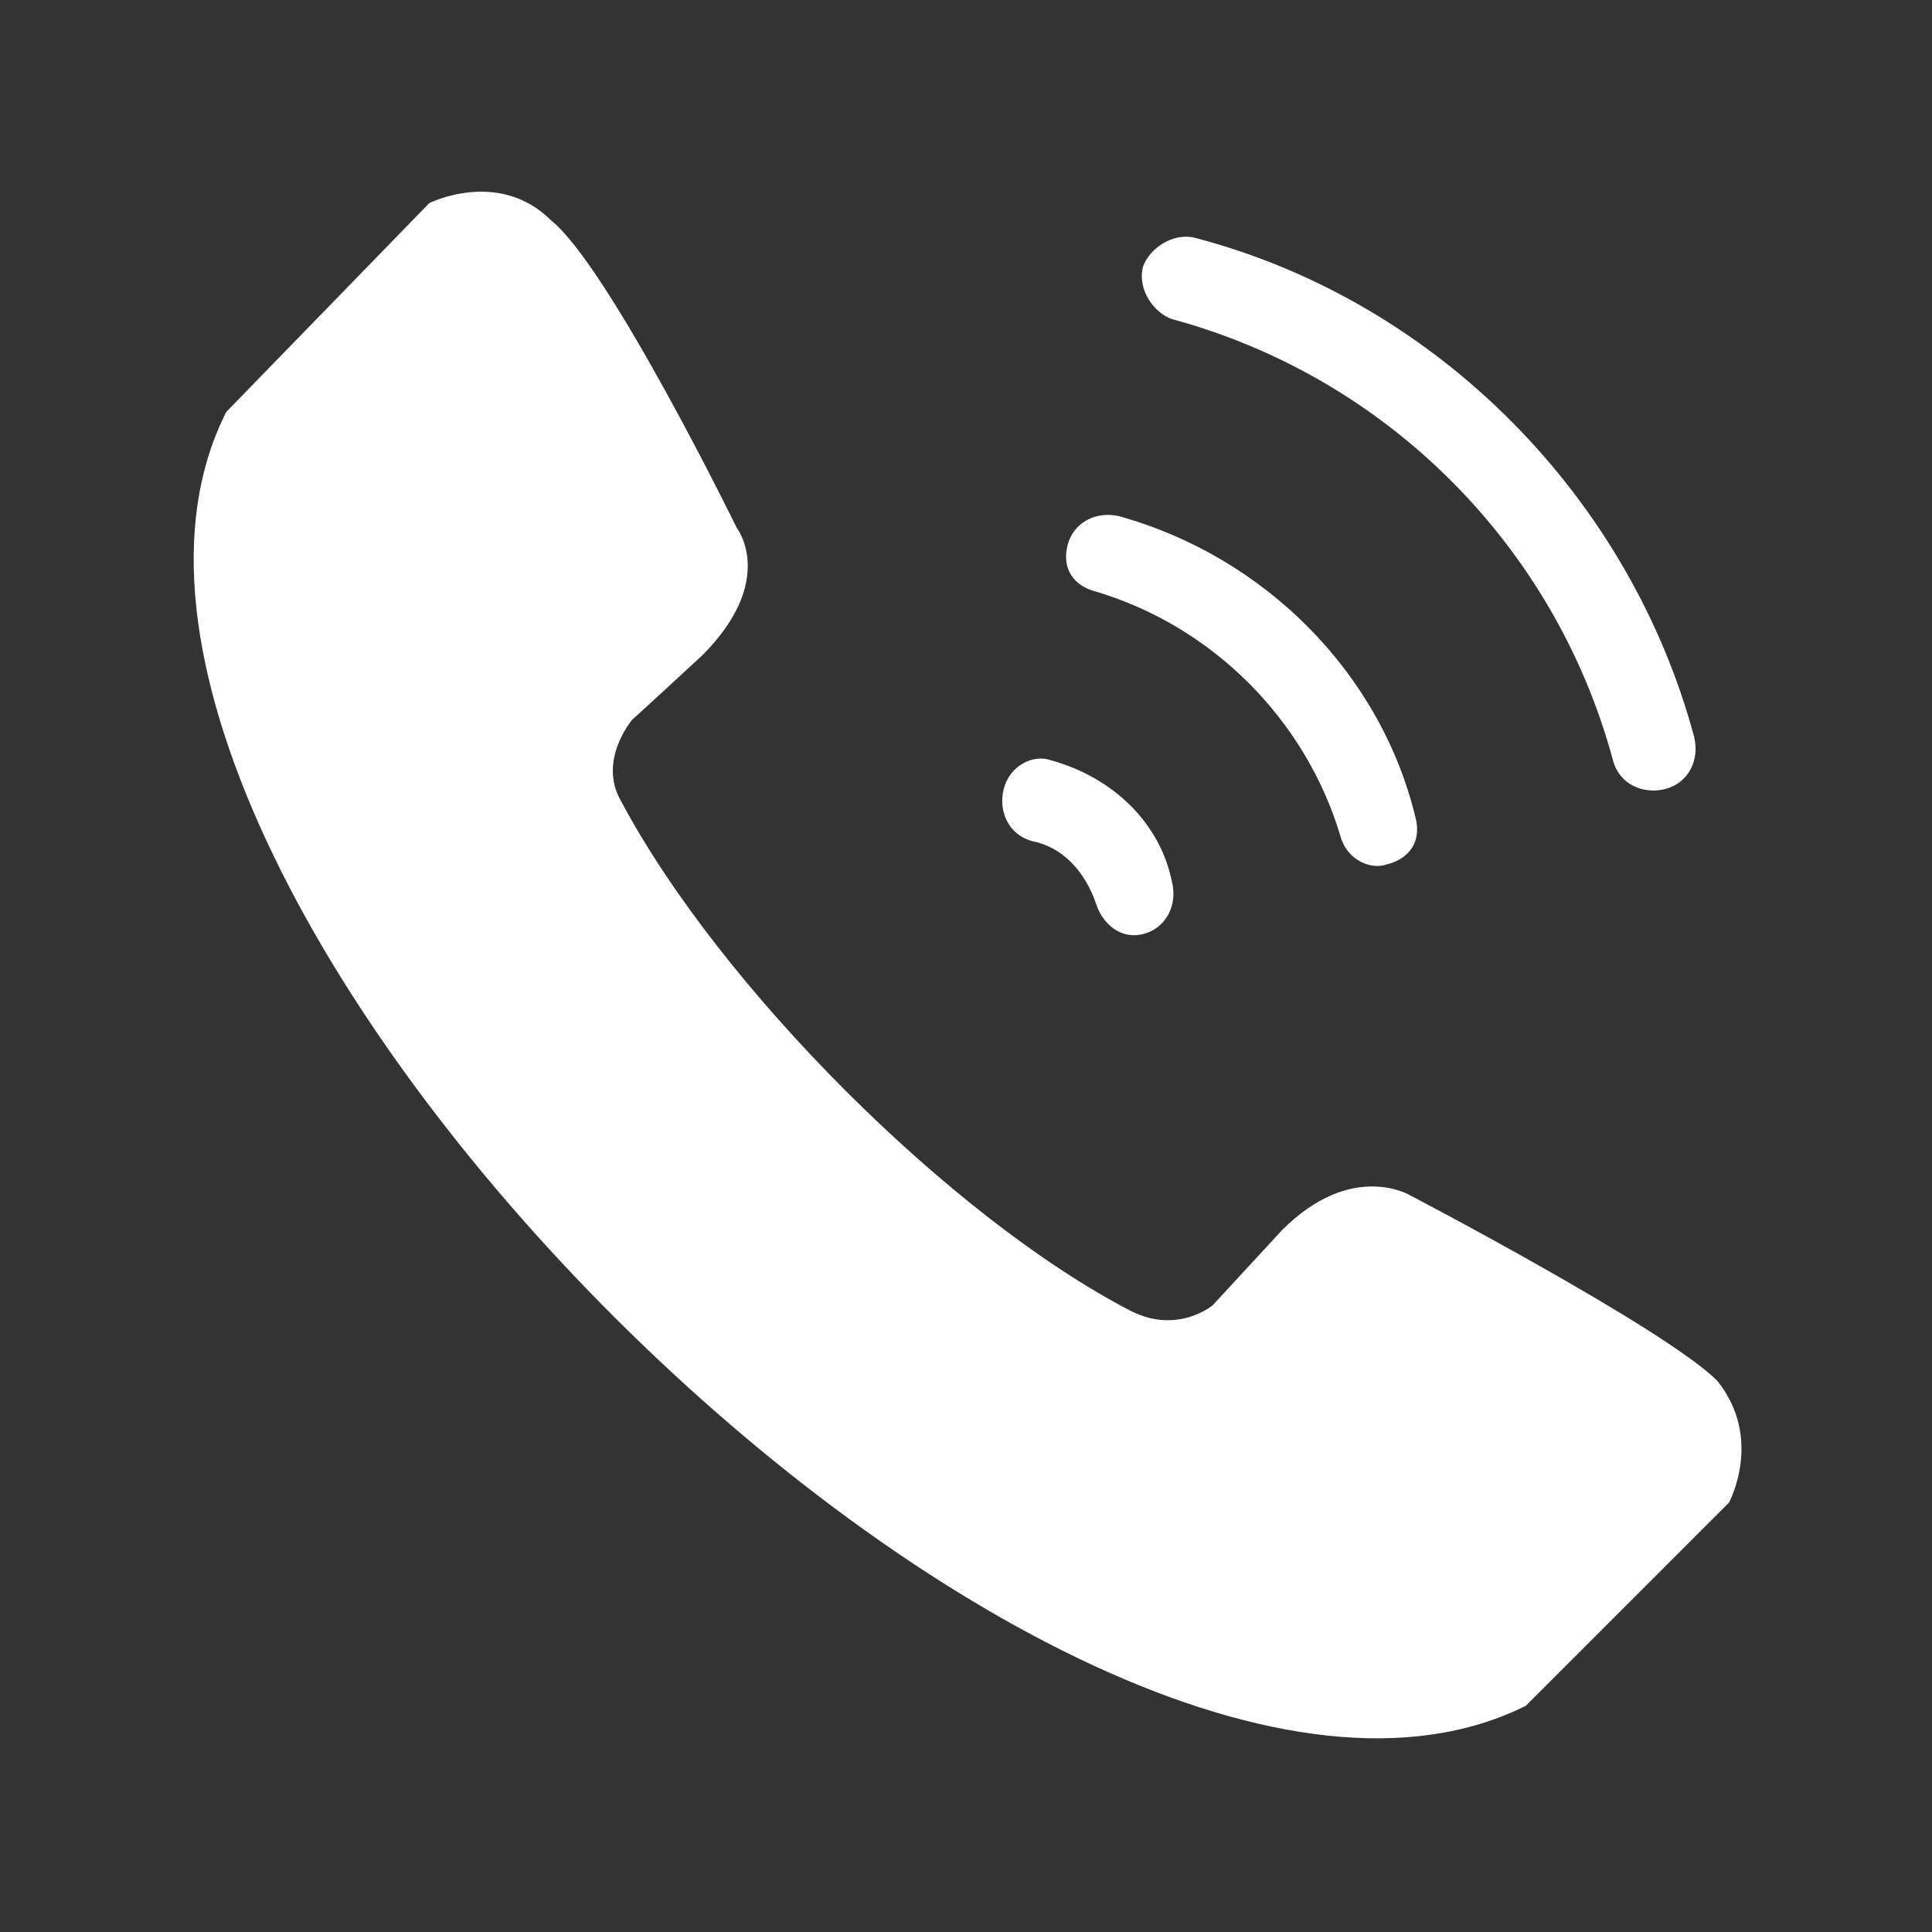 <svg height='100px' width='100px'  fill="#FFFFFF" xmlns="http://www.w3.org/2000/svg" xmlns:xlink="http://www.w3.org/1999/xlink" xml:space="preserve" version="1.1" style="shape-rendering:geometricPrecision;text-rendering:geometricPrecision;image-rendering:optimizeQuality;" viewBox="0 0 333 333" x="0px" y="0px" fill-rule="evenodd" clip-rule="evenodd"><rect x="0" y="0" width="333" height="333" fill="#333333" stroke="none"/><defs><style type="text/css">
   
    .fil0 {fill:#FFFFFF}
   
  </style></defs><g><path class="fil0" d="M263 294l35 -35c0,0 6,-11 -2,-21 -9,-9 -53,-32 -53,-32 0,0 -10,-6 -22,6 -12,13 -12,13 -12,13 0,0 -6,5 -14,1 -31,-16 -71,-56 -88,-88 -4,-7 2,-14 2,-14 0,0 -1,1 12,-11 13,-13 6,-22 6,-22 0,0 -22,-45 -32,-53 -9,-9 -21,-3 -21,-3l-35 36c-40,79 144,263 224,223zm-61 -239c-3,-1 -6,-5 -5,-9 1,-3 5,-6 9,-5 42,11 75,45 86,86 1,4 -1,8 -5,9 -4,1 -8,-1 -9,-5 -10,-37 -39,-66 -76,-76zm-24 90c-4,-1 -6,-5 -5,-9 1,-4 5,-6 8,-5 11,3 19,11 21,21 1,4 -1,8 -5,9 -4,1 -7,-2 -8,-5 -2,-6 -6,-10 -11,-11zm11 -43c-4,-1 -6,-4 -5,-8 1,-4 5,-6 9,-5 25,7 45,27 51,52 1,4 -1,7 -5,8 -3,1 -7,-1 -8,-5 -6,-20 -22,-36 -42,-42z"></path></g></svg>